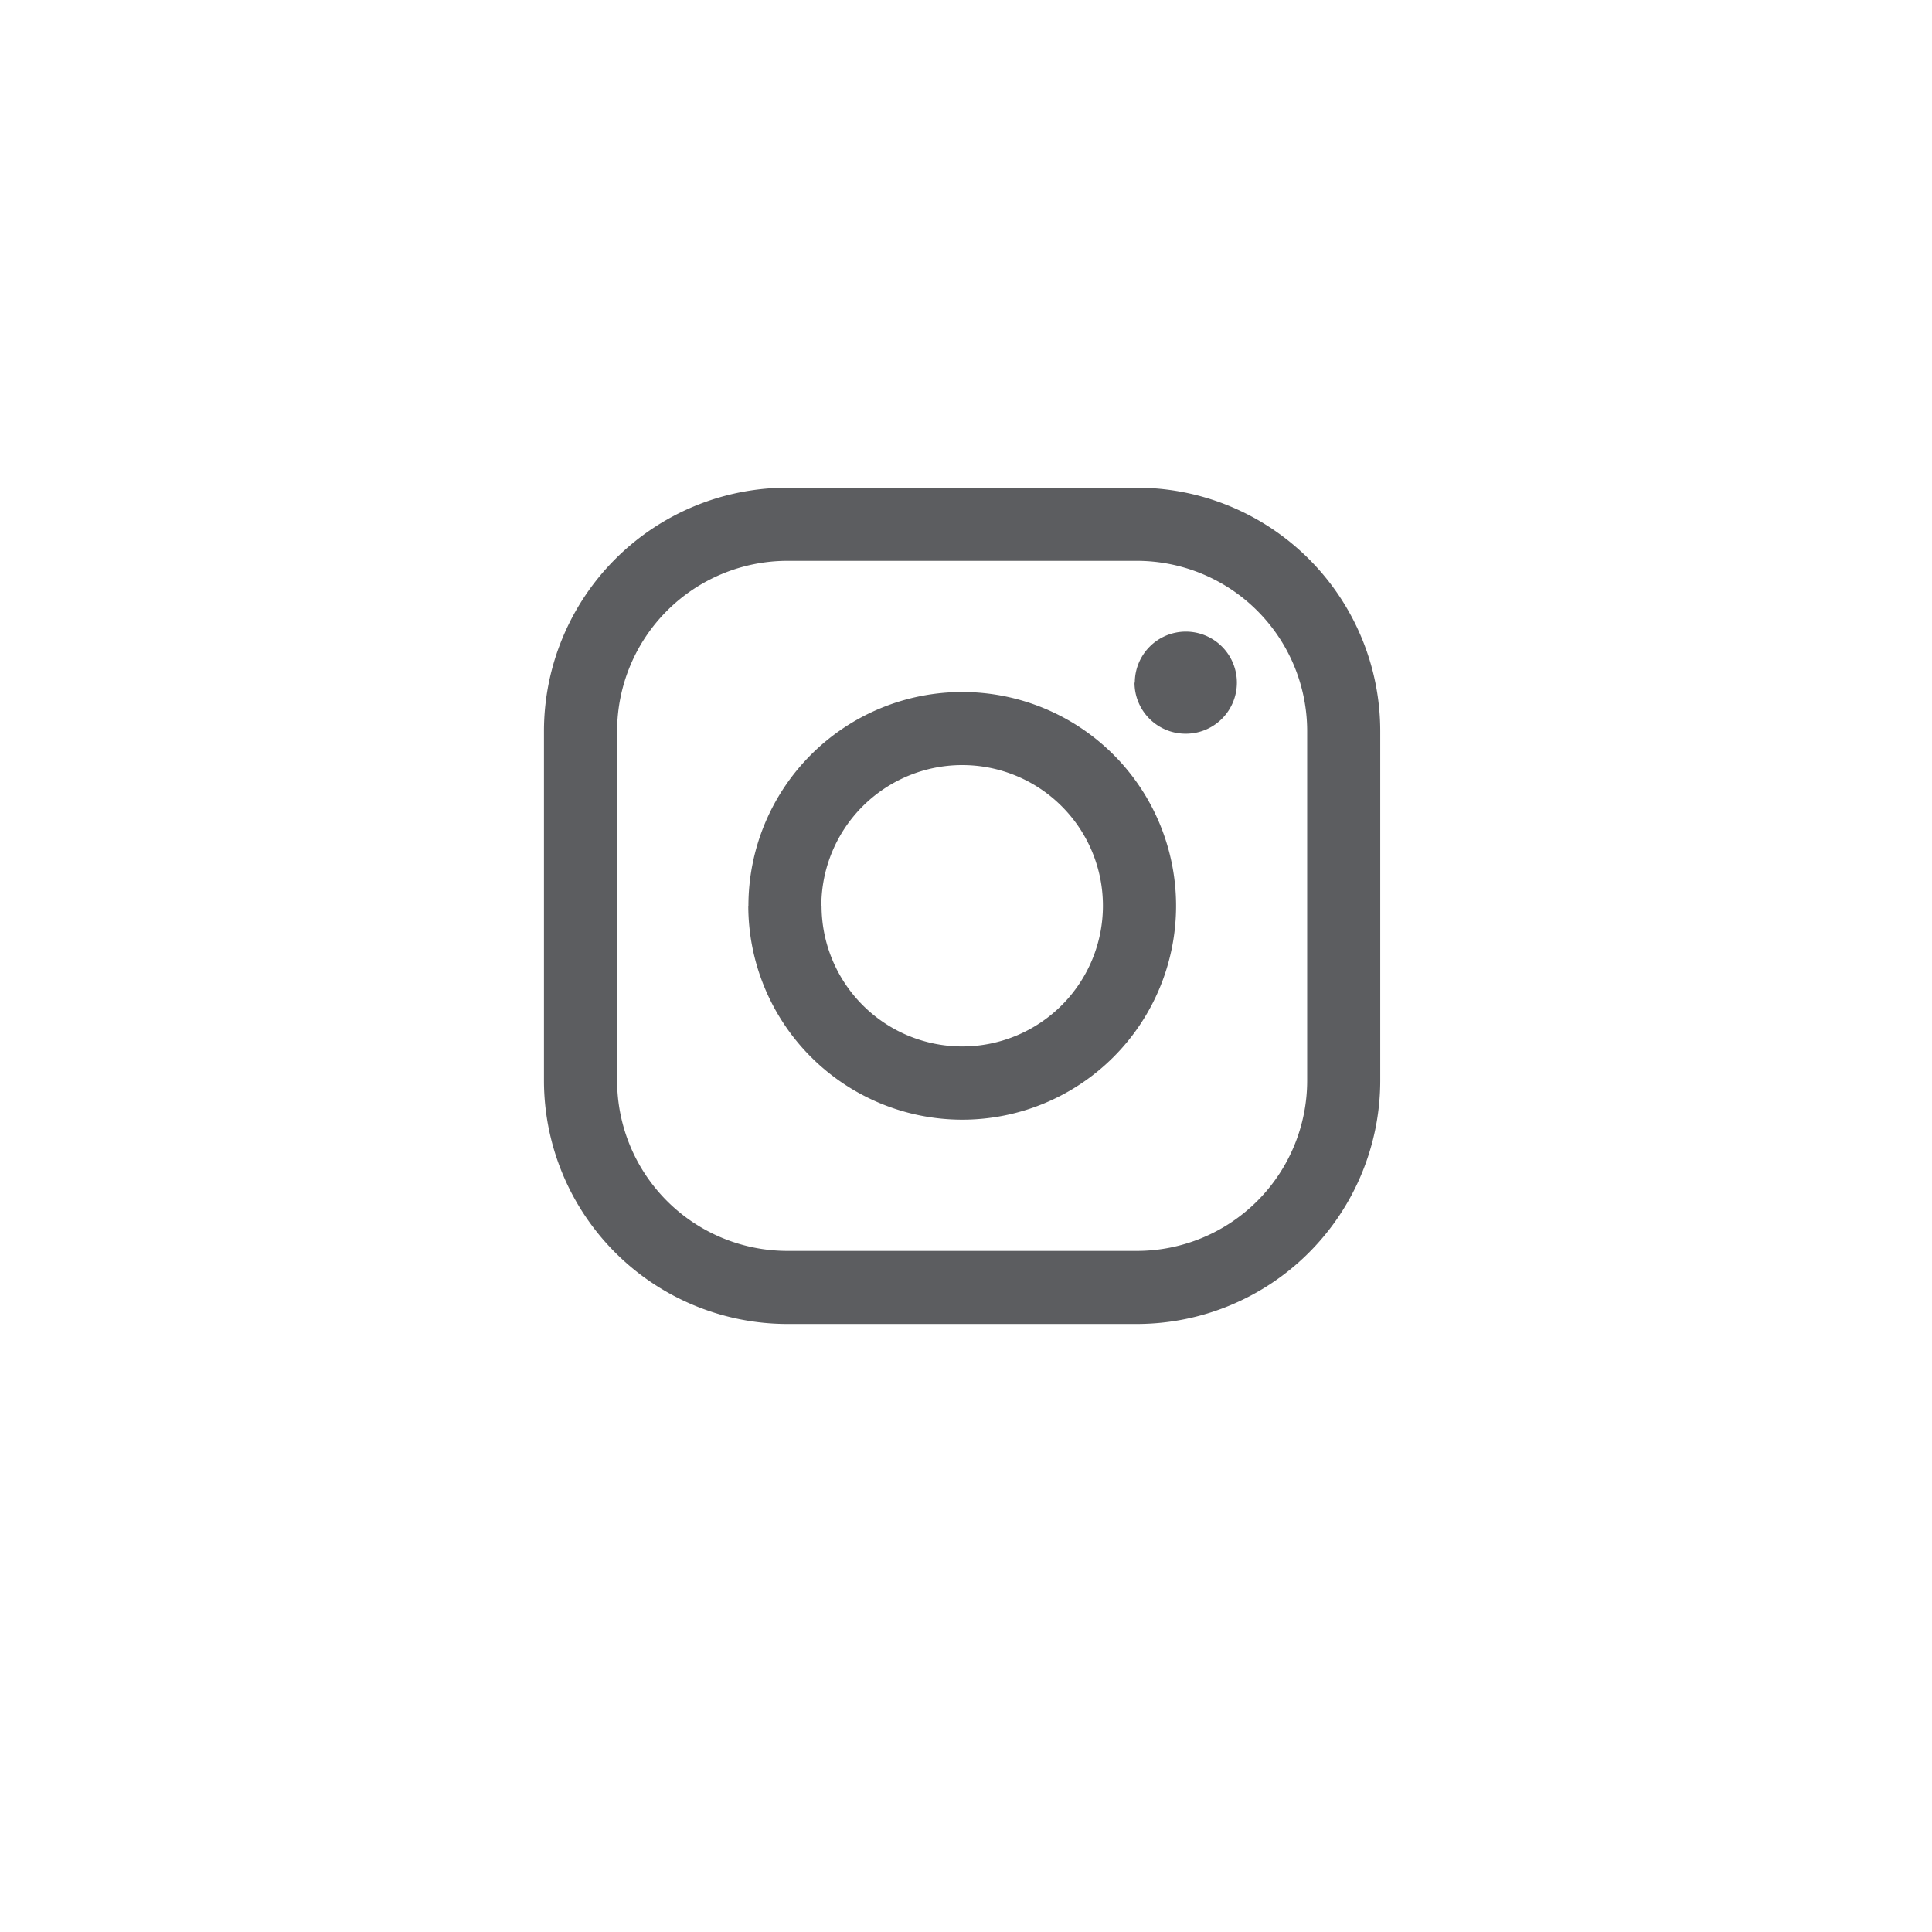 <svg xmlns="http://www.w3.org/2000/svg" xmlns:xlink="http://www.w3.org/1999/xlink" width="103" height="103" viewBox="0 0 103 103">
  <defs>
    <filter id="Rectangle_14609" x="0" y="0" width="103" height="103" filterUnits="userSpaceOnUse">
      <feOffset dy="3" input="SourceAlpha"/>
      <feGaussianBlur stdDeviation="3" result="blur"/>
      <feFlood flood-opacity="0.161"/>
      <feComposite operator="in" in2="blur"/>
      <feComposite in="SourceGraphic"/>
    </filter>
  </defs>
  <g id="Group_39241" data-name="Group 39241" transform="translate(-1405 -418.095)">
    <g transform="matrix(1, 0, 0, 1, 1405, 418.09)" filter="url(#Rectangle_14609)">
      <rect id="Rectangle_14609-2" data-name="Rectangle 14609" width="85" height="85" rx="20" transform="translate(9 6)" fill="#fff"/>
    </g>
    <path id="Union_11" data-name="Union 11" d="M12.969,44.584A12.983,12.983,0,0,1,0,31.616V12.969A12.983,12.983,0,0,1,12.969,0H31.616A12.984,12.984,0,0,1,44.585,12.969V31.616A12.984,12.984,0,0,1,31.616,44.584ZM3.9,12.969V31.616a9.083,9.083,0,0,0,9.074,9.073H31.616a9.083,9.083,0,0,0,9.073-9.073V12.969A9.083,9.083,0,0,0,31.616,3.9H12.969A9.083,9.083,0,0,0,3.9,12.969Zm7,9.324a11.4,11.4,0,1,1,11.4,11.4A11.413,11.413,0,0,1,10.893,22.293Zm3.9,0a7.5,7.5,0,1,0,7.5-7.505A7.513,7.513,0,0,0,14.788,22.293Zm16.7-11.9A2.721,2.721,0,1,1,34.2,13.115,2.721,2.721,0,0,1,31.484,10.394Z" transform="translate(1434 444.095)" fill="#5c5d60" stroke="rgba(0,0,0,0)" stroke-width="1"/>
  </g>
</svg>
